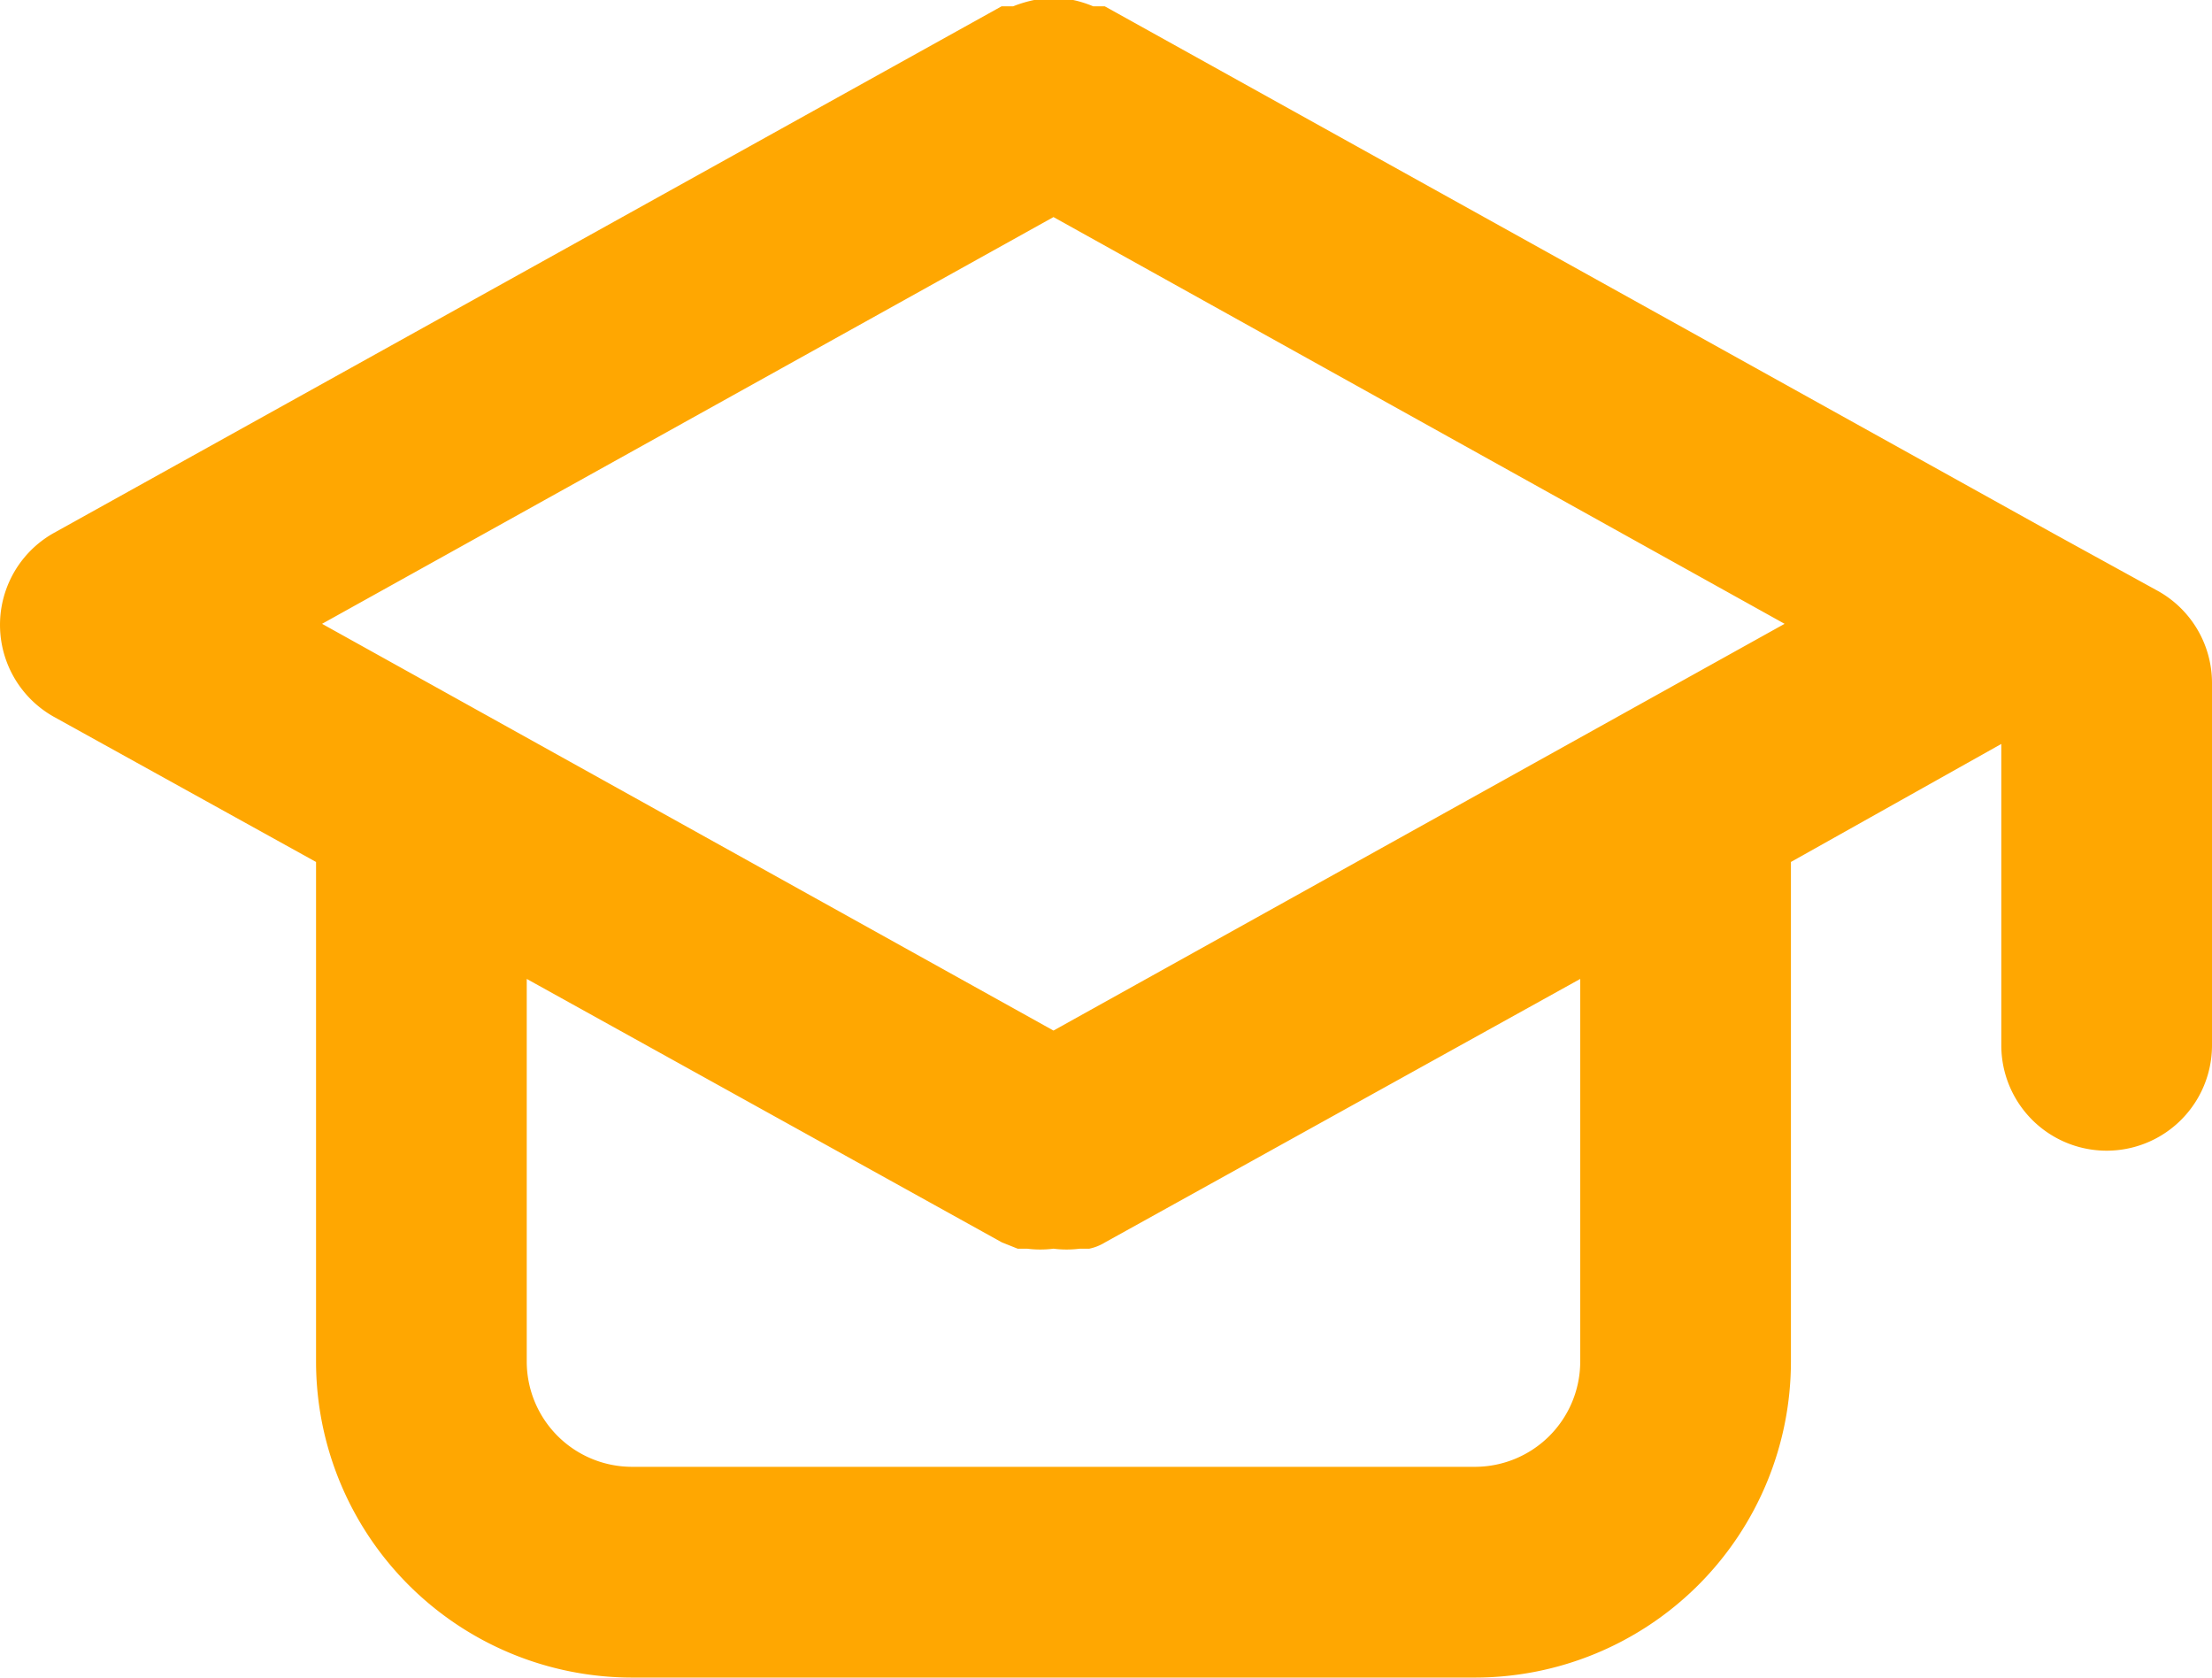 <svg xmlns="http://www.w3.org/2000/svg" width="20.997" height="15.92" viewBox="0 0 20.997 15.92">
    <path d="M20.487 5.61a1 1 0 0 1 .51.87v3.44a1 1 0 1 1-2 0V7.06L17 8.18v4.74a3 3 0 0 1-3 3H6a3 3 0 0 1-3-3V8.18L.507 6.8a1 1 0 0 1 0-1.74l9-5h.11a1.17 1.17 0 0 1 .2-.06h.37a1.06 1.06 0 0 1 .19.06h.11l9 5 1 .55zM15 9.29l-4.51 2.5a.47.47 0 0 1-.15.06h-.09a1 1 0 0 1-.25 0 1 1 0 0 1-.25 0h-.09l-.15-.06L5 9.29v3.63a1 1 0 0 0 1 1h8a1 1 0 0 0 1-1zm1.94-3.37L10 2.06 3.057 5.92 10 9.78z" style="fill:#ffa701"/>
</svg>
